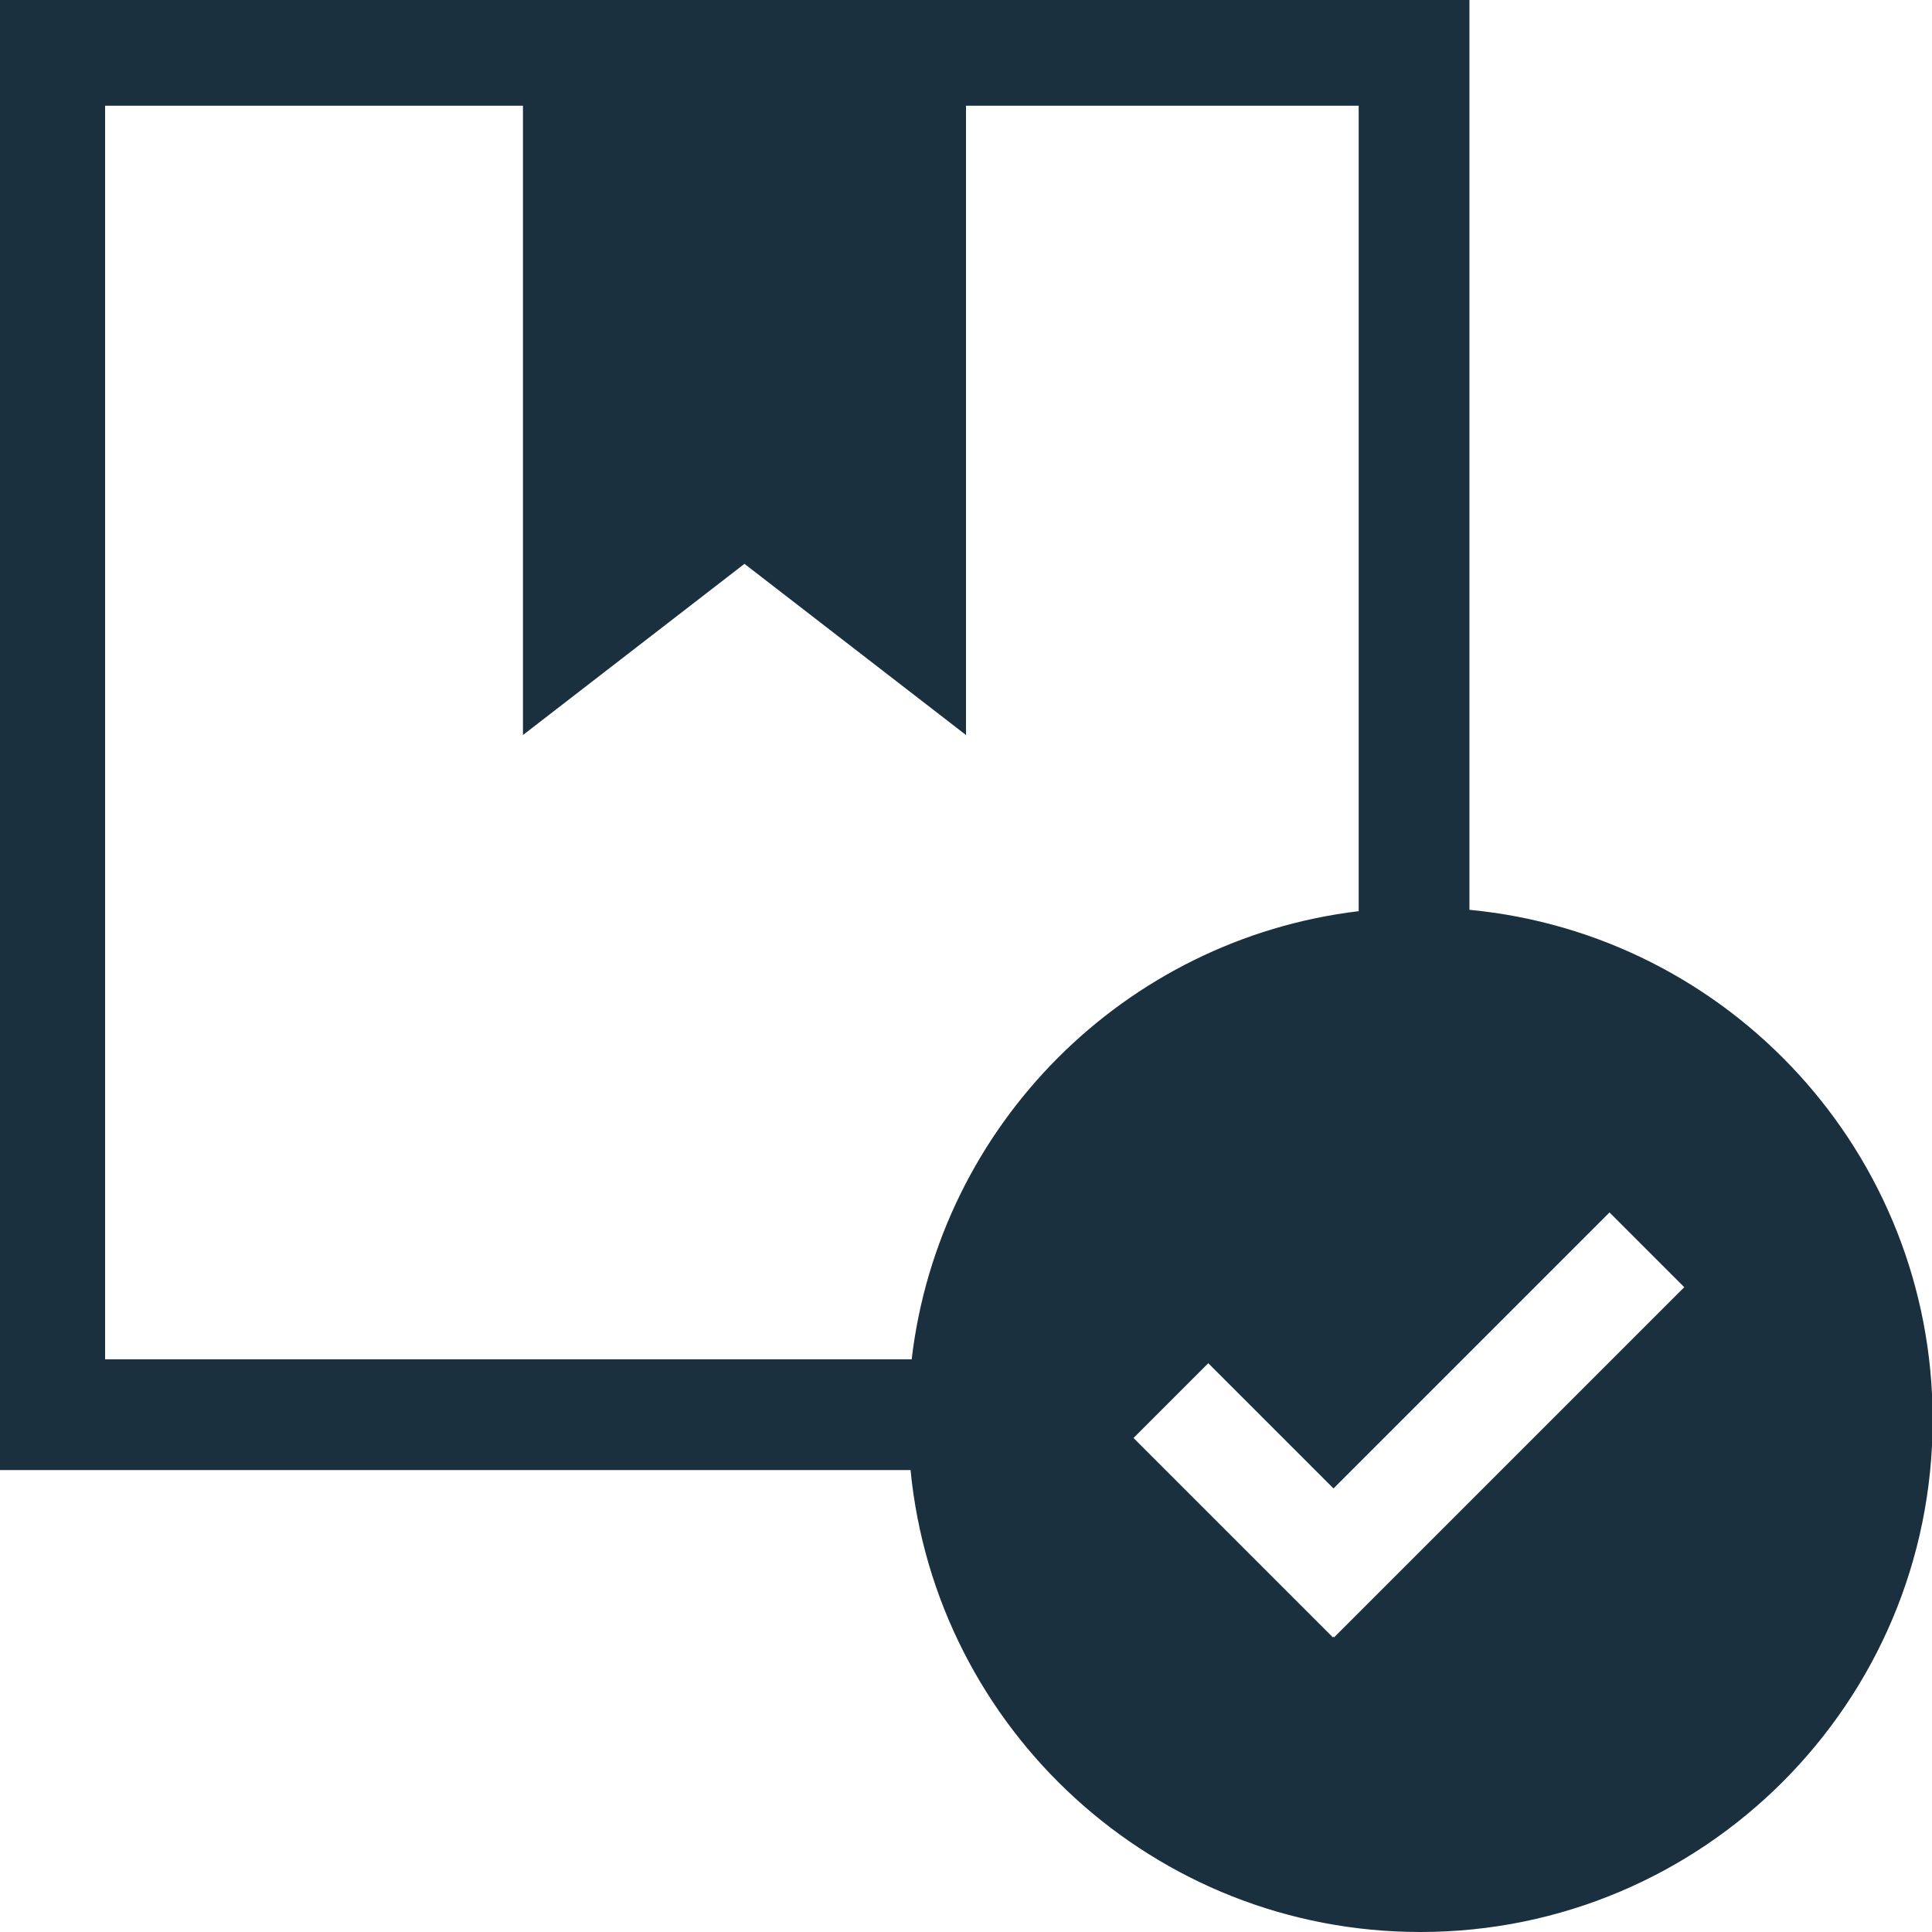 <svg width="110" height="110" viewBox="0 0 110 110" fill="none" xmlns="http://www.w3.org/2000/svg">
<path d="M83.664 51.801V0H-0.037V83.701H51.843C53.284 98.463 65.729 110 80.87 110C96.978 110 110.037 96.941 110.037 80.834C110.037 65.668 98.461 53.209 83.664 51.801ZM51.907 77.394H5.984V6.019H29.775V41.849L42.387 32.103L55 41.849V6.019H77.358V51.878C64.035 53.478 53.473 64.06 51.907 77.394ZM75.96 93.223L75.924 93.186L75.887 93.223L64.537 81.873L68.794 77.616L75.924 84.746L91.639 69.031L95.896 73.287L75.96 93.223Z" fill="#1B303E"/>
</svg>
